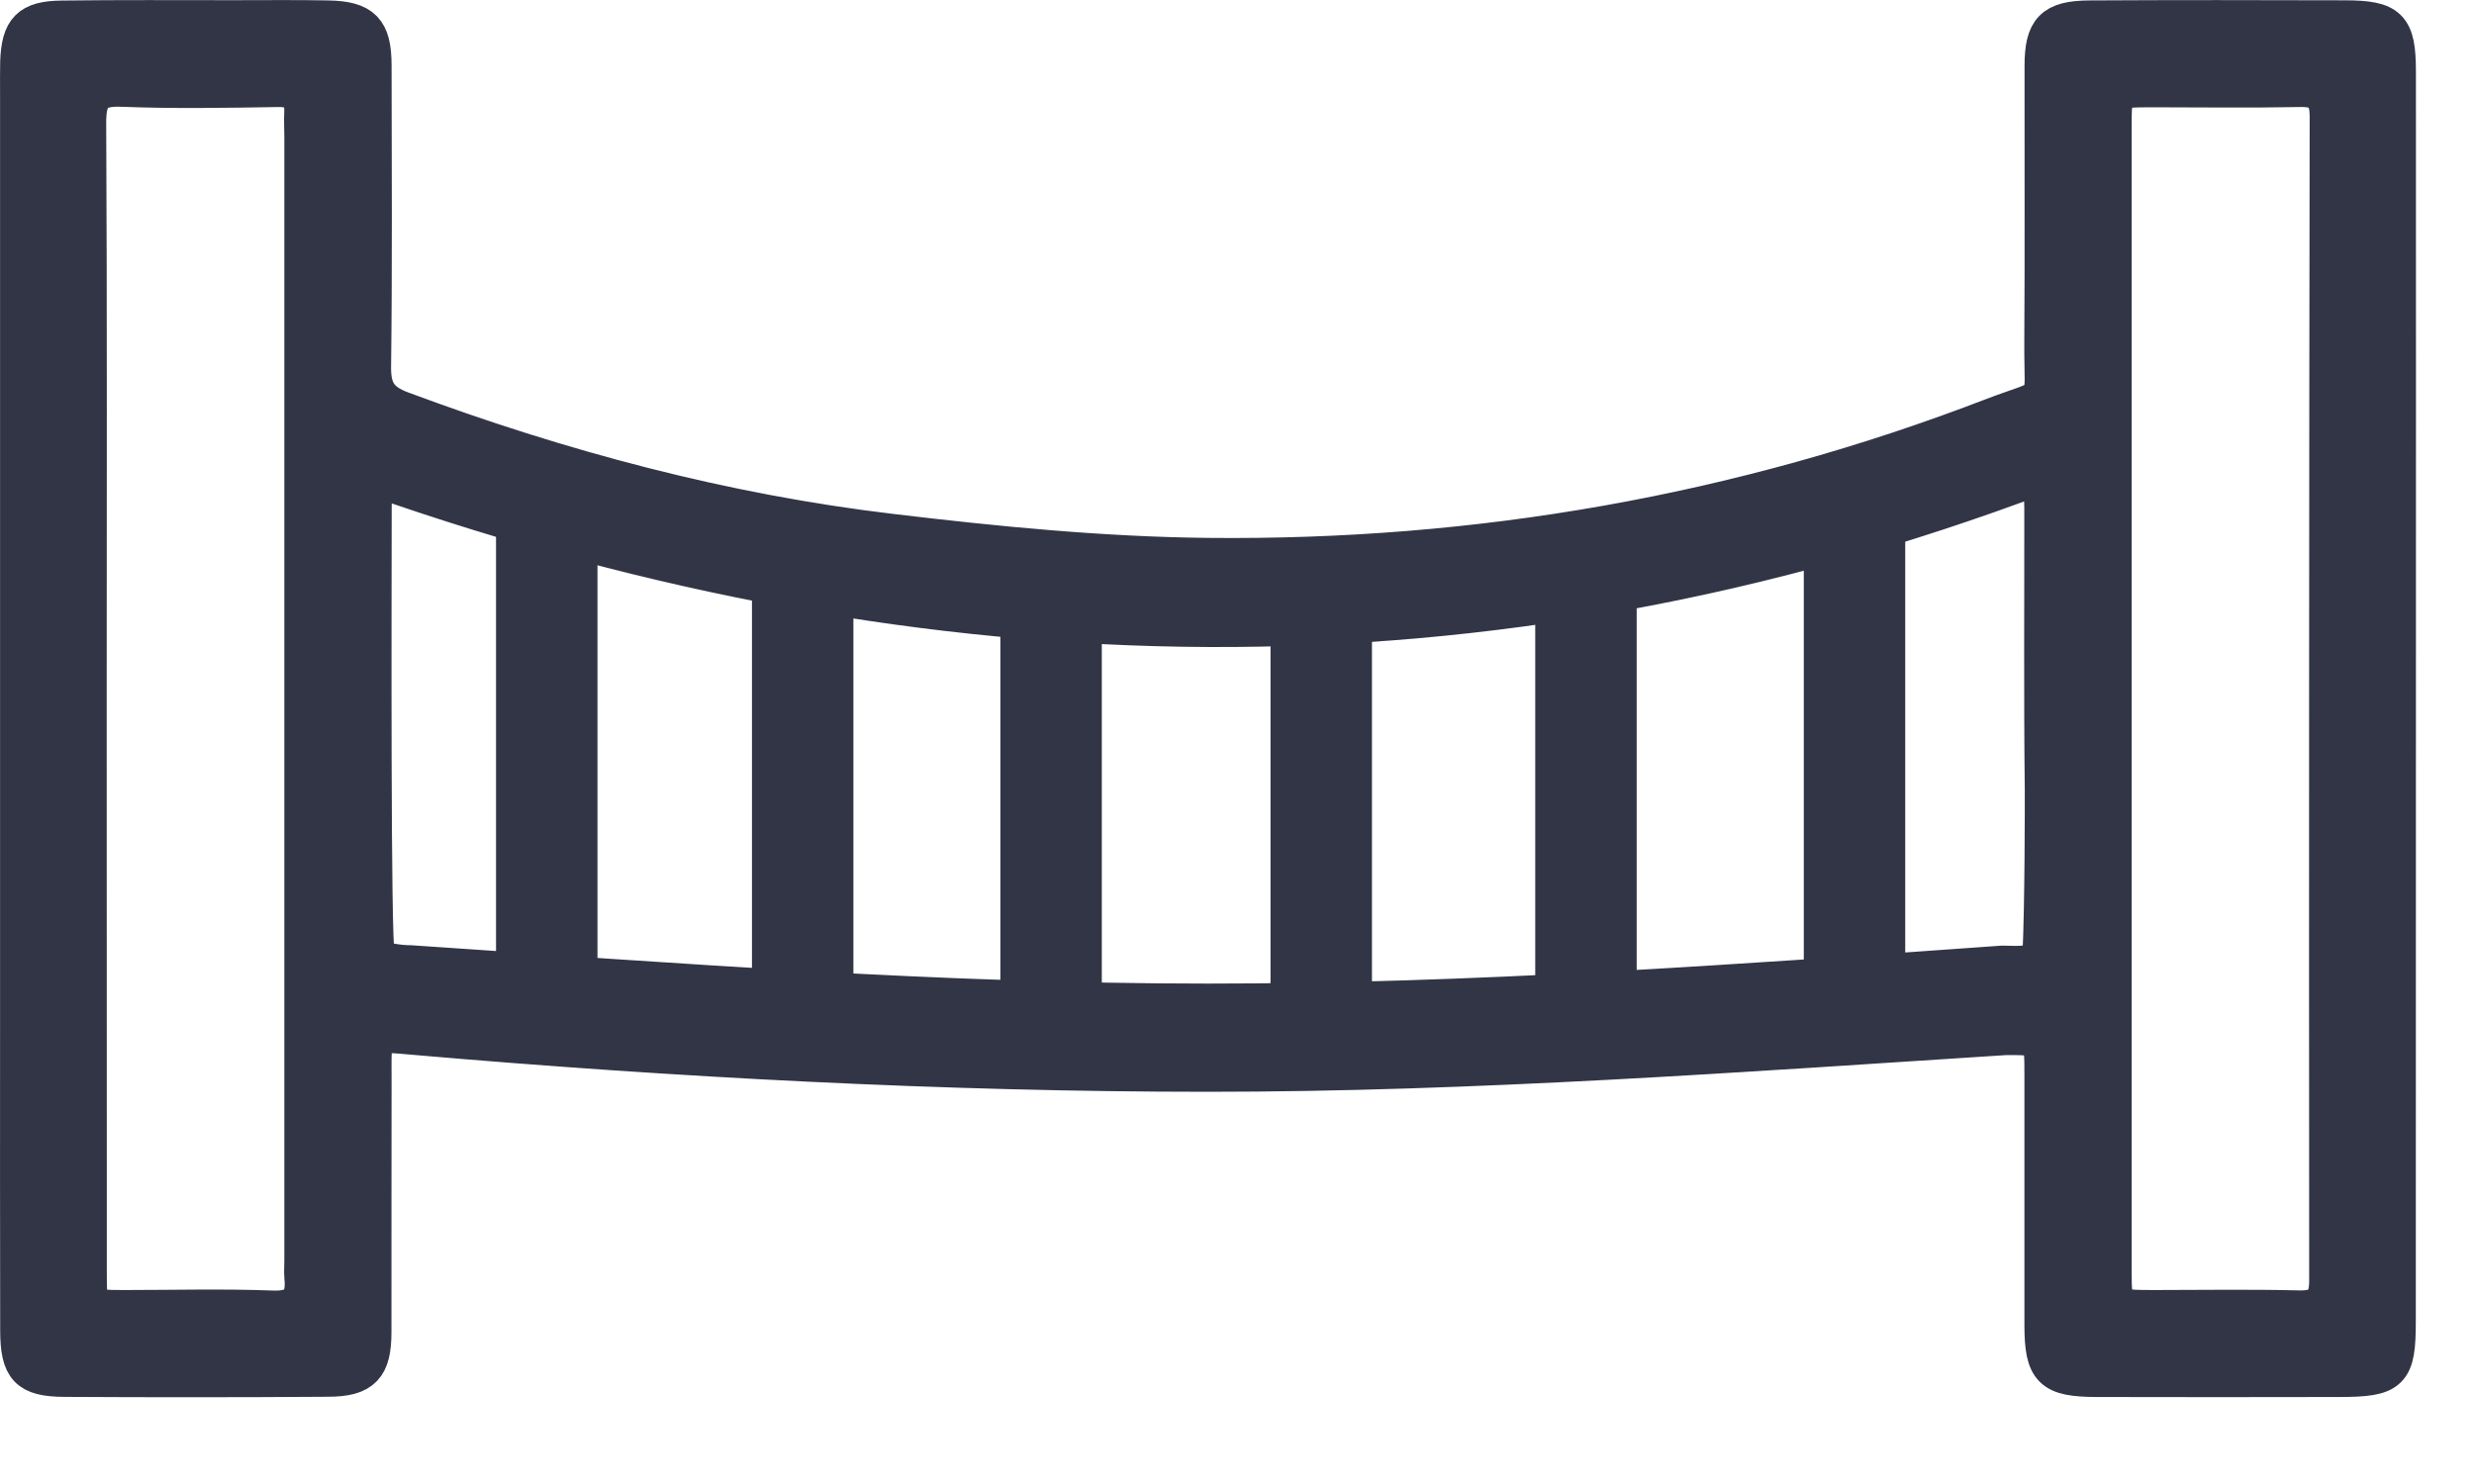 <svg width="20" height="12" viewBox="0 0 20 12" fill="none" color="#313546" xmlns="http://www.w3.org/2000/svg">
<g clip-path="url(#clip0_1339_29286)">
<path d="M19.377 0.575C19.376 0.218 19.315 0.157 18.957 0.156C18.269 0.154 17.58 0.153 16.892 0.157C16.596 0.159 16.52 0.241 16.52 0.537C16.519 1.285 16.523 2.033 16.518 2.781C16.515 3.308 16.594 3.185 16.109 3.371C14.066 4.158 11.944 4.526 9.761 4.503C8.91 4.494 8.056 4.41 7.21 4.309C5.848 4.148 4.529 3.795 3.243 3.316C3.063 3.248 3.006 3.155 3.008 2.966C3.018 2.153 3.013 1.339 3.012 0.526C3.011 0.245 2.932 0.162 2.651 0.157C2.398 0.152 2.144 0.155 1.891 0.155C1.427 0.155 0.963 0.152 0.499 0.158C0.238 0.161 0.165 0.24 0.155 0.498C0.153 0.578 0.154 0.658 0.154 0.738C0.154 3.272 0.154 5.806 0.154 8.34C0.154 9.146 0.153 9.953 0.155 10.759C0.156 11.065 0.226 11.14 0.521 11.142C1.232 11.146 1.942 11.146 2.652 11.141C2.932 11.14 3.011 11.053 3.011 10.771C3.012 10.095 3.01 9.42 3.012 8.745C3.013 8.326 2.981 8.345 3.367 8.378C5.434 8.557 7.633 8.675 9.764 8.675C11.916 8.675 14.07 8.516 16.217 8.378C16.519 8.378 16.519 8.378 16.519 8.689C16.519 9.365 16.519 10.04 16.519 10.715C16.52 11.078 16.583 11.142 16.953 11.143C17.606 11.145 18.258 11.144 18.91 11.143C19.331 11.142 19.376 11.098 19.376 10.683C19.377 9.034 19.377 7.386 19.377 5.738C19.377 4.017 19.378 2.296 19.377 0.575ZM2.197 10.589C1.799 10.574 1.4 10.585 1.002 10.585C0.711 10.584 0.71 10.584 0.71 10.298C0.709 8.744 0.709 7.19 0.709 5.636C0.709 4.09 0.713 2.543 0.705 0.996C0.704 0.781 0.759 0.701 0.985 0.71C1.404 0.726 1.825 0.719 2.245 0.712C2.397 0.709 2.458 0.768 2.451 0.914C2.448 0.979 2.452 1.045 2.452 1.11C2.452 4.138 2.452 7.166 2.452 10.194C2.452 10.238 2.448 10.281 2.452 10.325C2.471 10.514 2.406 10.598 2.197 10.589ZM16.503 7.73C16.502 7.768 16.427 7.788 16.383 7.796C16.32 7.807 16.254 7.8 16.188 7.8C14.03 7.954 11.903 8.107 9.766 8.107C7.614 8.107 5.475 7.943 3.32 7.797C3.221 7.797 3.049 7.772 3.038 7.727C3.004 7.589 3.012 4.861 3.013 4.092C3.013 4.028 3.02 3.964 3.027 3.86C7.529 5.438 12.006 5.538 16.503 3.839C16.509 3.951 16.518 4.028 16.518 4.105C16.519 4.868 16.513 5.63 16.522 6.392C16.522 6.496 16.523 7.304 16.503 7.73ZM18.821 10.353C18.822 10.536 18.755 10.592 18.579 10.588C18.188 10.578 17.797 10.585 17.405 10.585C17.081 10.584 17.079 10.584 17.079 10.265C17.079 8.719 17.079 7.173 17.079 5.626C17.079 4.094 17.079 2.562 17.079 1.031C17.079 0.715 17.081 0.715 17.386 0.714C17.785 0.714 18.183 0.72 18.582 0.712C18.755 0.707 18.825 0.759 18.825 0.944C18.82 4.081 18.819 7.217 18.821 10.353Z" fill="#313546" stroke="#313546" stroke-width="0.307" stroke-miterlimit="10"/>
<path d="M4.42 4.081V8.107" stroke="#313546" stroke-width="0.82" stroke-miterlimit="10"/>
<path d="M14.992 4.081V8.107" stroke="#313546" stroke-width="0.82" stroke-miterlimit="10"/>
<path d="M12.821 4.47V8.107" stroke="#313546" stroke-width="0.82" stroke-miterlimit="10"/>
<path d="M6.489 4.47V8.107" stroke="#313546" stroke-width="0.82" stroke-miterlimit="10"/>
<path d="M8.497 4.675V8.107" stroke="#313546" stroke-width="0.82" stroke-miterlimit="10"/>
<path d="M10.681 4.911V8.24" stroke="#313546" stroke-width="0.82" stroke-miterlimit="10"/>
</g>
<defs>
<clipPath id="clip0_1339_29286">
<rect width="19.531" height="11.299" fill="white"/>
</clipPath>
</defs>
</svg>
